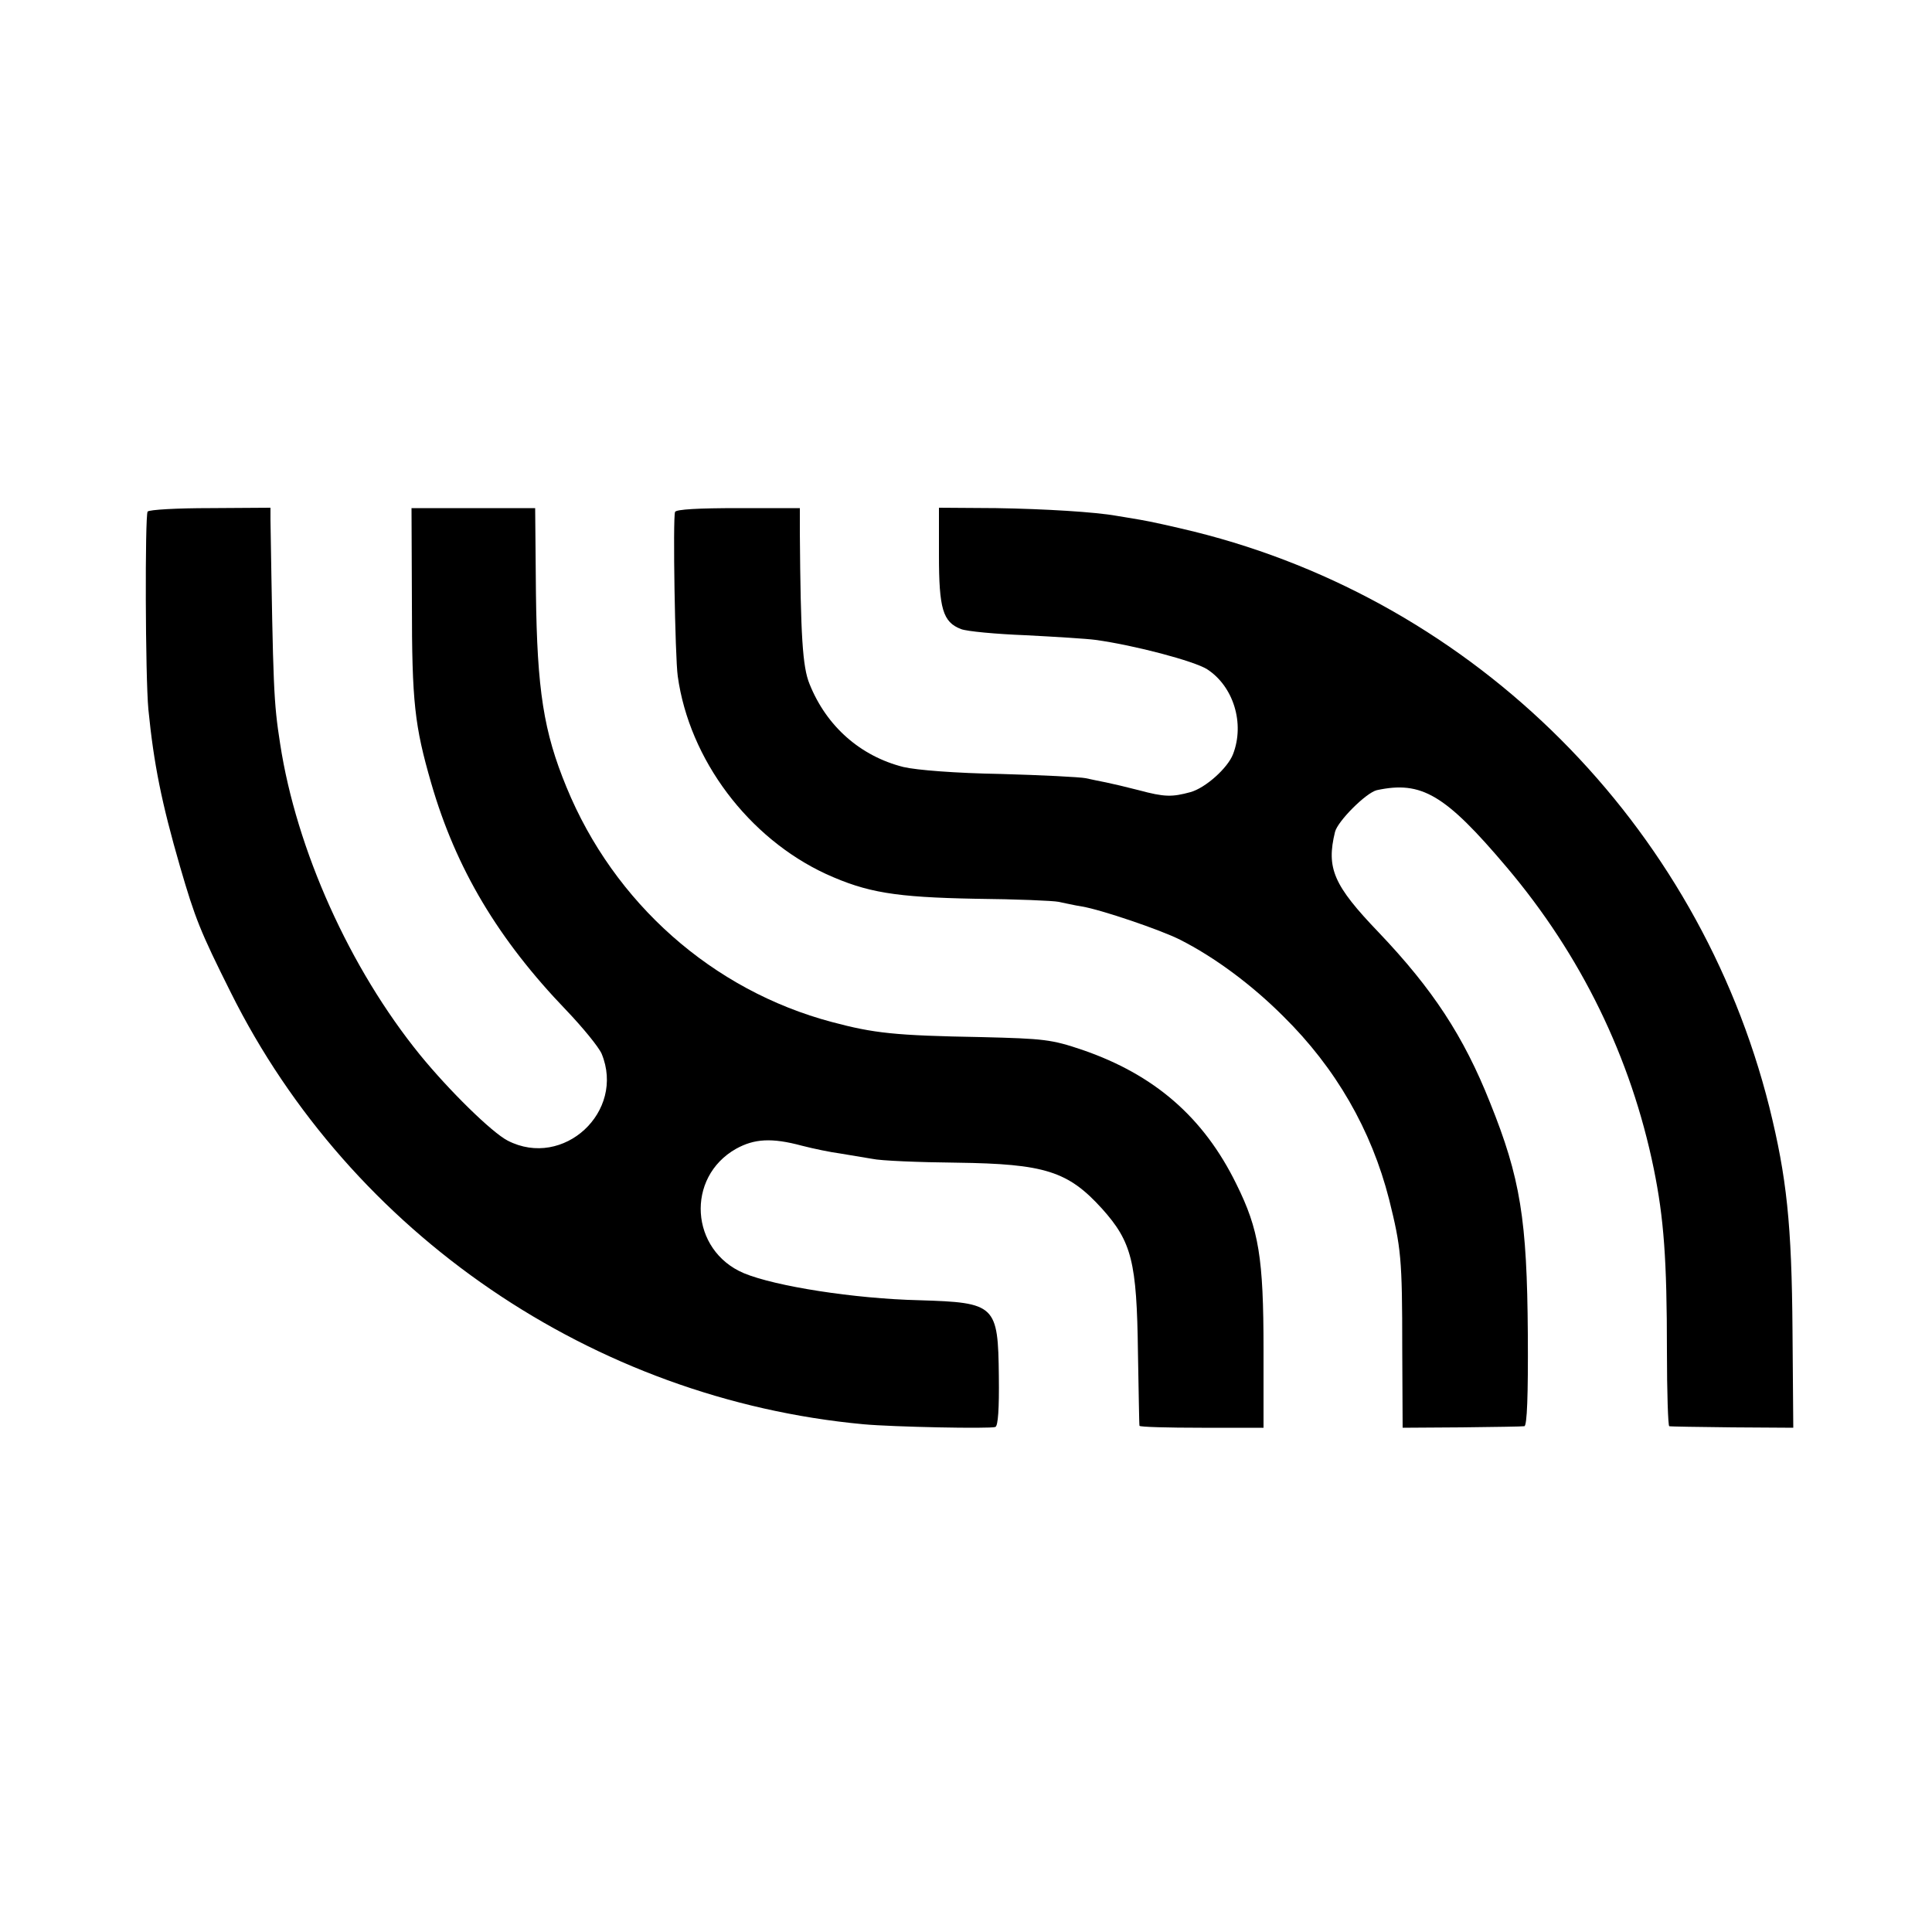 <?xml version="1.0" standalone="no"?>
<!DOCTYPE svg PUBLIC "-//W3C//DTD SVG 20010904//EN"
 "http://www.w3.org/TR/2001/REC-SVG-20010904/DTD/svg10.dtd">
<svg version="1.0" xmlns="http://www.w3.org/2000/svg"
 width="500pt" height="500pt" viewBox="0 0 500 500"
 preserveAspectRatio="xMidYMid meet">
<g transform="translate(0,500) scale(0.1,-0.1)"
fill="#000000" stroke="none">
<path d="M382 3676 c-7 -13 -6 -426 2 -512 14 -141 34 -241 82 -407 39 -134
52 -167 131 -325 311 -625 938 -1053 1638 -1118 77 -7 327 -12 341 -7 7 3 10
47 9 131 -2 185 -8 191 -206 197 -168 4 -372 36 -454 70 -139 59 -151 248 -20
322 47 26 92 29 170 8 31 -8 75 -17 98 -20 23 -4 61 -10 84 -14 22 -5 121 -9
219 -10 228 -3 288 -22 376 -119 77 -86 90 -137 93 -372 2 -102 3 -187 4 -190
1 -3 73 -5 161 -5 l160 0 0 202 c0 238 -12 311 -70 428 -85 174 -213 284 -399
348 -80 27 -99 29 -261 33 -225 4 -278 10 -387 39 -309 82 -564 308 -687 608
-59 143 -76 251 -79 502 l-2 220 -160 0 -160 0 1 -245 c0 -258 7 -318 50 -467
64 -221 173 -404 350 -588 42 -44 83 -94 91 -112 62 -150 -99 -299 -243 -225
-41 21 -152 130 -227 222 -182 224 -320 531 -362 805 -17 109 -18 143 -25 580
l0 31 -156 -1 c-86 0 -158 -4 -162 -9z"/>
<path d="M1747 3675 c-6 -16 0 -376 7 -425 30 -216 183 -419 384 -512 106 -48
178 -60 387 -64 105 -1 201 -5 215 -8 14 -3 41 -9 60 -12 49 -8 205 -61 254
-86 89 -45 185 -116 267 -198 136 -134 228 -294 274 -474 31 -125 34 -152 34
-386 l1 -205 153 1 c83 1 157 2 162 3 7 1 10 79 9 238 -2 297 -19 404 -98 600
-68 171 -148 293 -288 440 -117 122 -136 166 -113 260 7 28 80 101 108 108
116 25 177 -11 336 -199 193 -228 322 -493 381 -781 26 -128 34 -234 34 -472
0 -106 3 -194 6 -194 3 -1 76 -2 163 -3 l158 -1 -2 250 c-2 278 -15 398 -60
580 -184 732 -759 1308 -1488 1489 -53 13 -116 27 -141 31 -25 4 -52 9 -60 10
-55 10 -186 18 -312 20 l-148 1 0 -123 c0 -138 10 -173 57 -191 15 -6 91 -13
168 -16 77 -4 158 -9 180 -12 102 -14 256 -55 289 -76 68 -44 98 -140 67 -220
-14 -36 -71 -87 -110 -98 -48 -13 -67 -13 -134 5 -31 8 -69 17 -84 20 -16 3
-39 8 -53 11 -14 3 -113 8 -220 11 -117 2 -218 10 -252 18 -111 28 -199 105
-243 215 -18 44 -23 123 -25 390 l0 65 -160 0 c-100 0 -161 -3 -163 -10z"/>
</g>
</svg>
